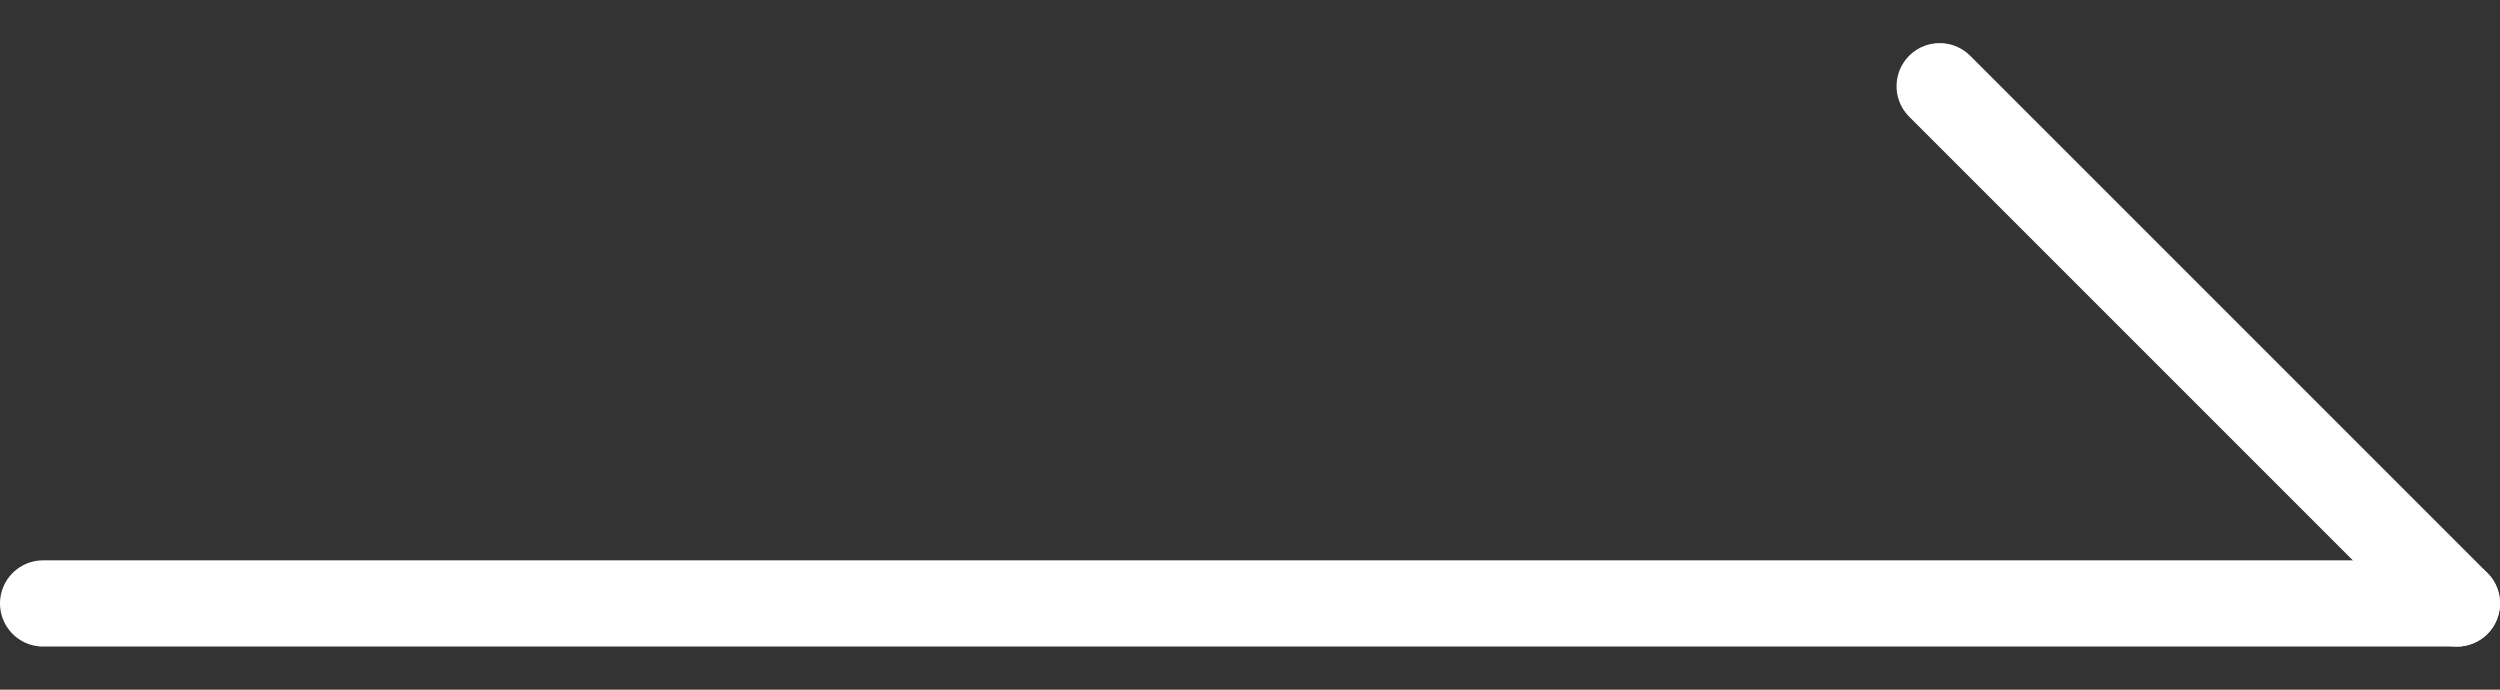 <svg width="29" height="8" viewBox="0 0 29 8" fill="none" xmlns="http://www.w3.org/2000/svg">
<rect x="0" y="0" width="29" height="8" fill="#333333" stroke="none"/>
<path d="M0.5 7H28.5" stroke="white" stroke-linecap="round"/>
<path d="M22.5 1L28.5 7" stroke="white" stroke-linecap="round"/>
</svg>
